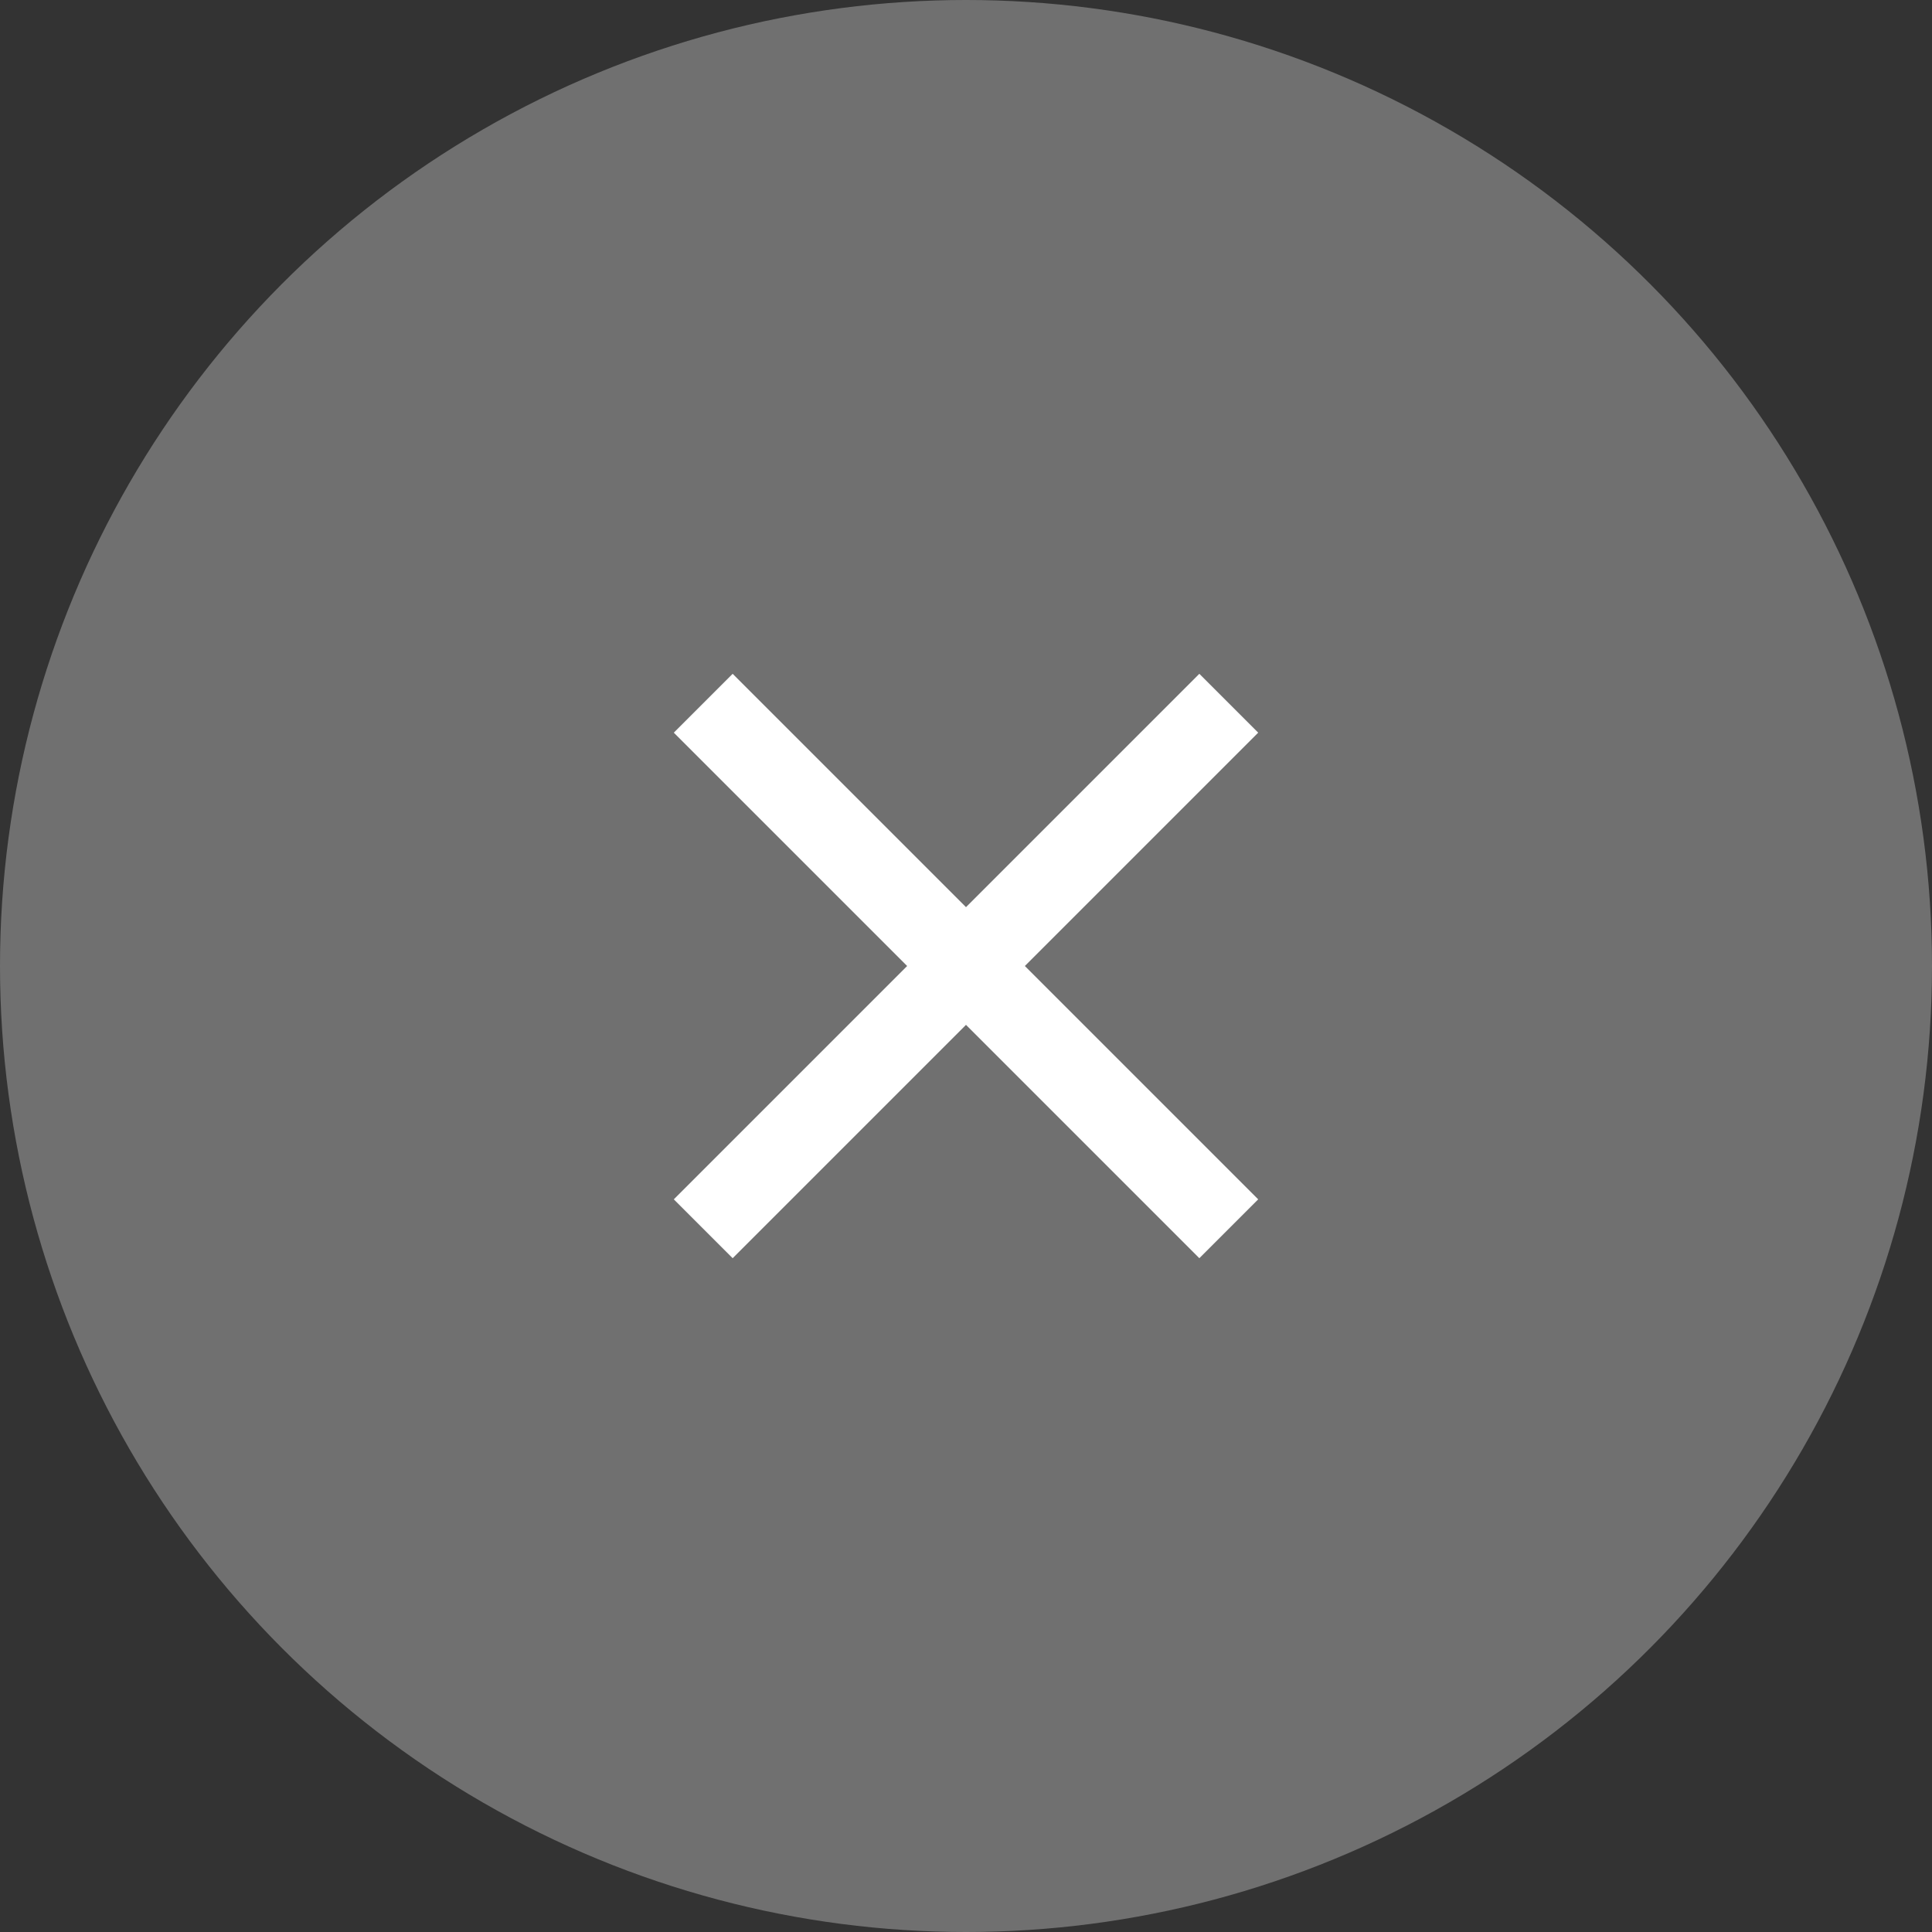 <svg width="54" height="54" viewBox="0 0 54 54" xmlns="http://www.w3.org/2000/svg"><rect x="0" y="0" width="54" height="54" fill="#333333" stroke="none"/><g fill="#FFF" fill-rule="evenodd"><circle fill-opacity=".3" cx="27" cy="27" r="27"/><path d="M35.167 20.478l-1.645-1.645L27 25.355l-6.522-6.522-1.645 1.645L25.355 27l-6.522 6.522 1.645 1.645L27 28.645l6.522 6.522 1.645-1.645L28.645 27z"/></g></svg>